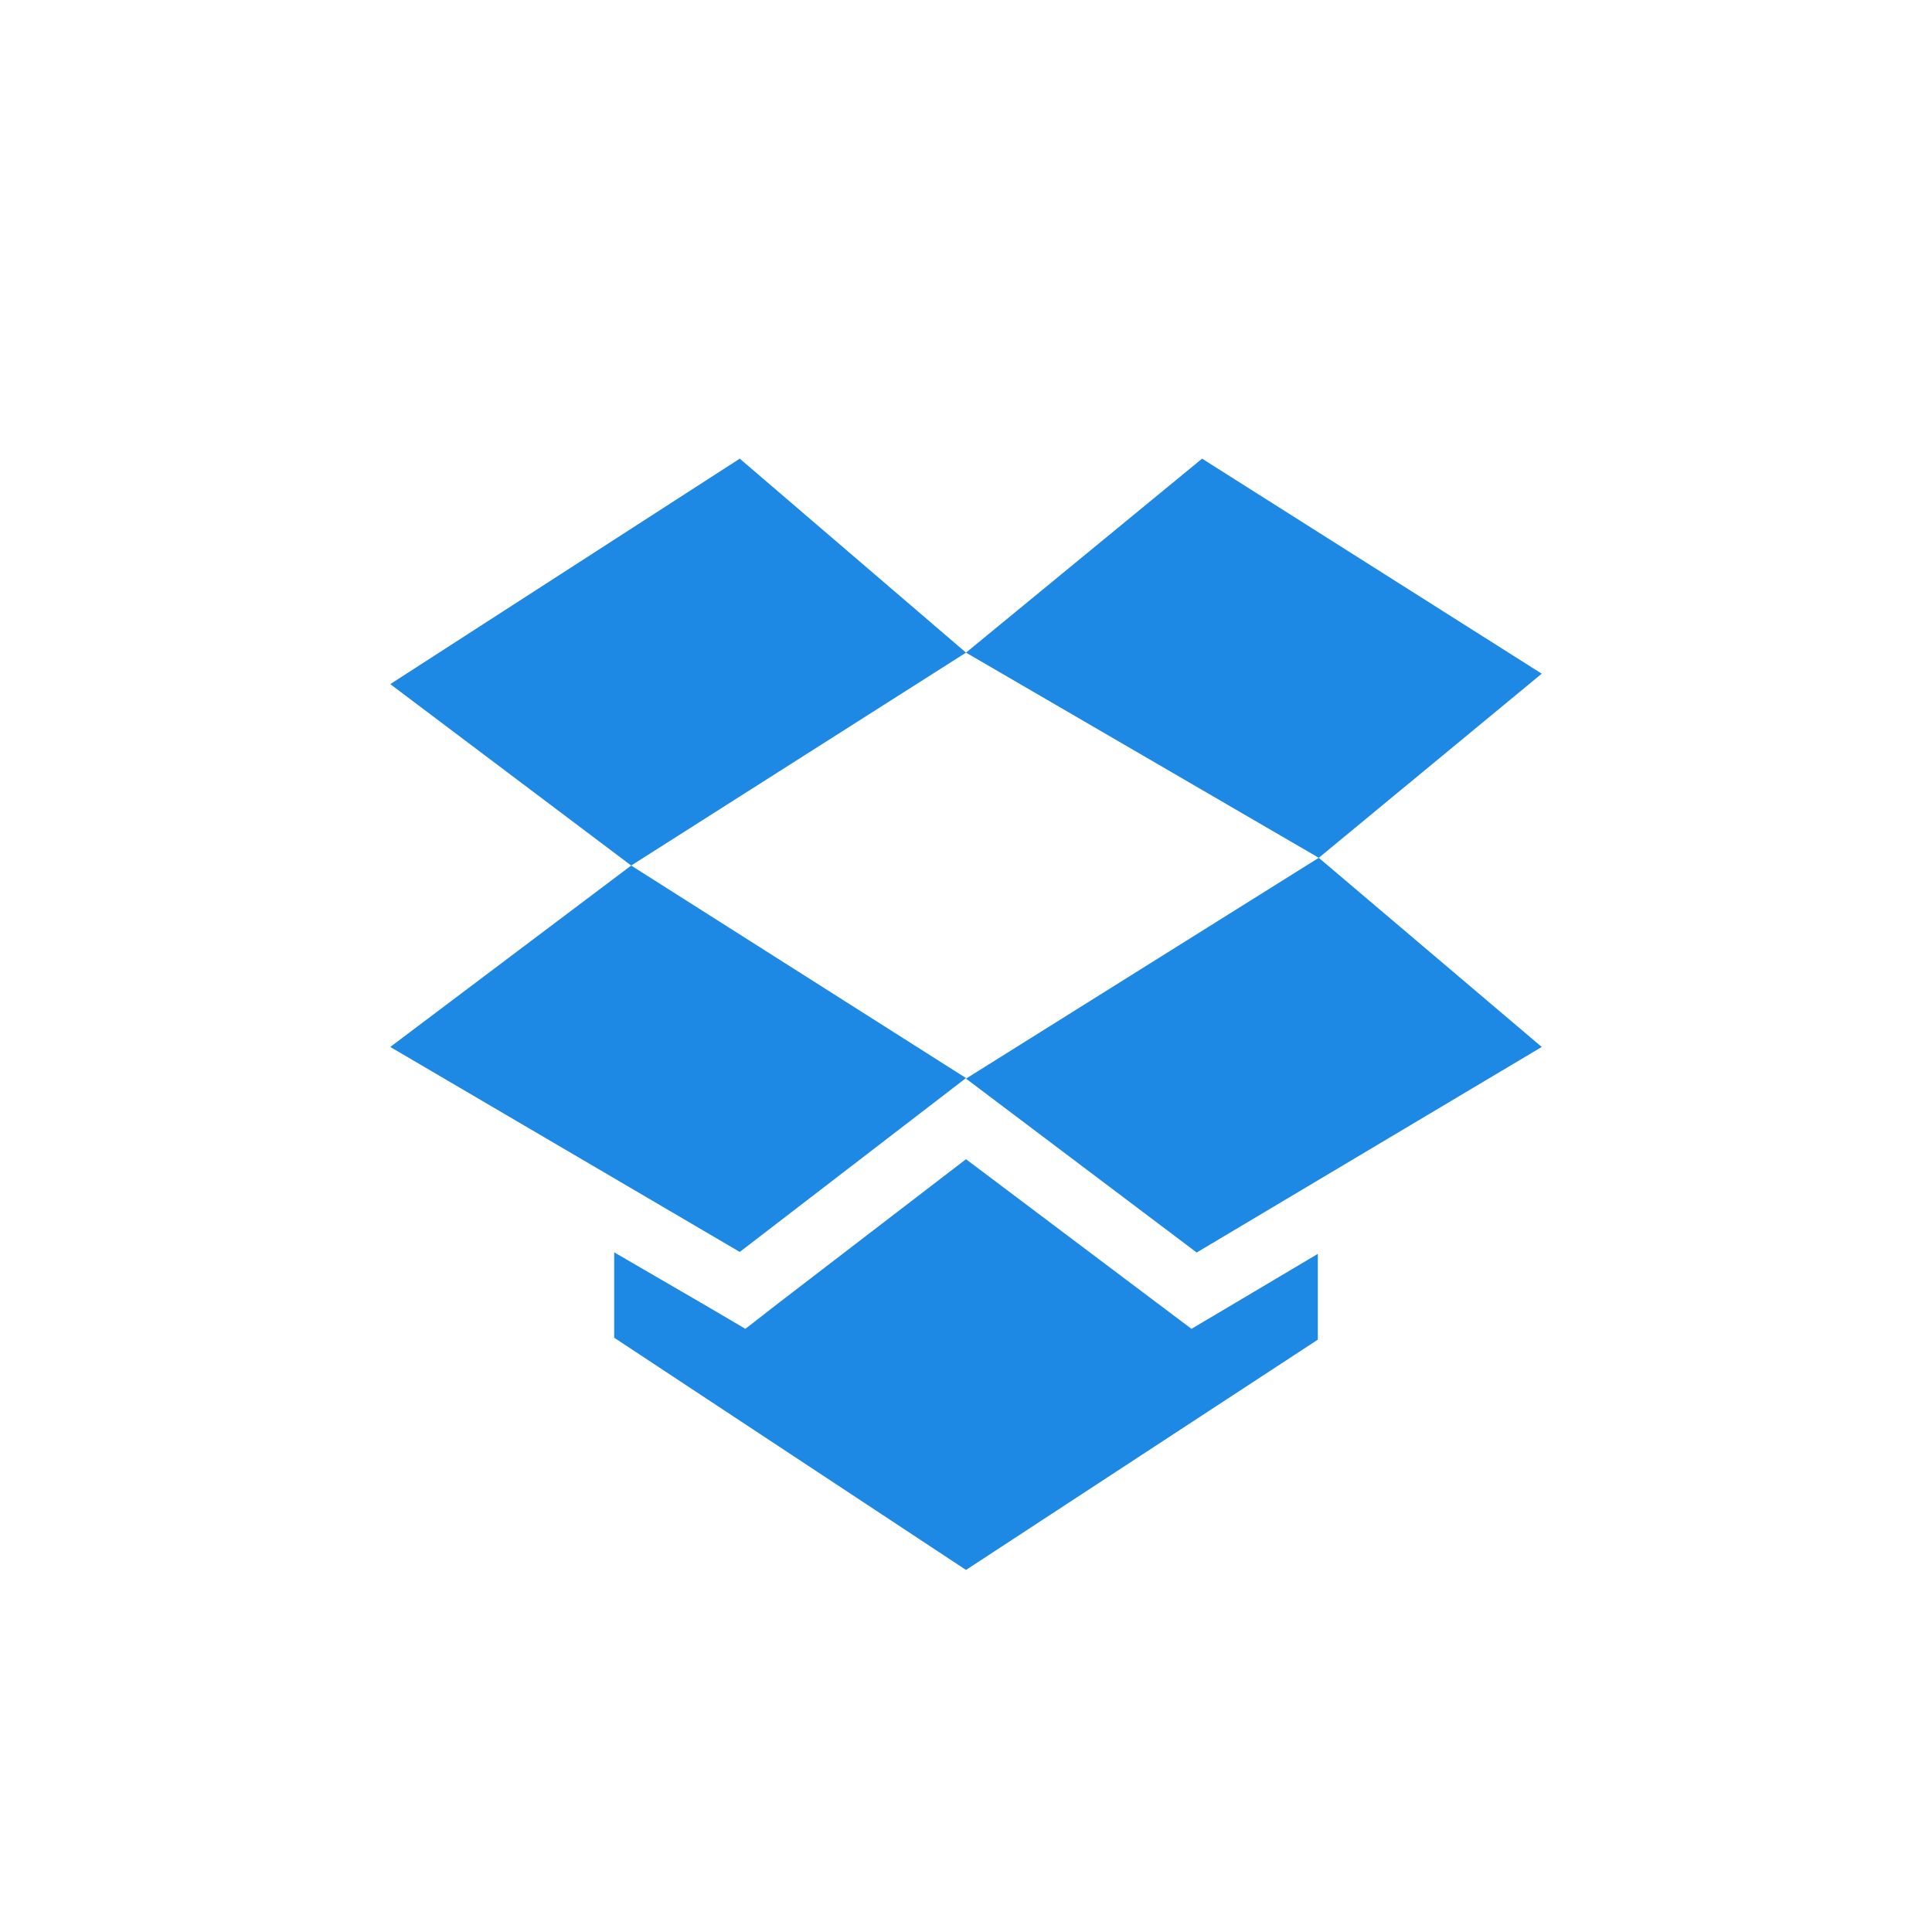 <svg id="Layer_1" data-name="Layer 1" xmlns="http://www.w3.org/2000/svg" viewBox="0 0 100 100"><defs><style>.cls-1{fill:#1e88e5;}</style></defs><path class="cls-1" d="M79.8,34.87,62.22,23.74,50,33.78,68.26,44.4ZM20.2,54.19,38.29,64.8l11.71-9-17.33-11ZM38.29,23.74,20.2,35.41,32.67,44.8,50,33.78ZM50,55.83l11.94,9L79.8,54.19,68.26,44.4,50,55.83Z"/><path class="cls-1" d="M63.58,67.65l-1.91,1.13L59.9,67.45,50,60l-9.67,7.42-1.75,1.36-1.92-1.13-4.87-2.83v4.42L50,81.26,68.21,69.34V64.9Z"/></svg>